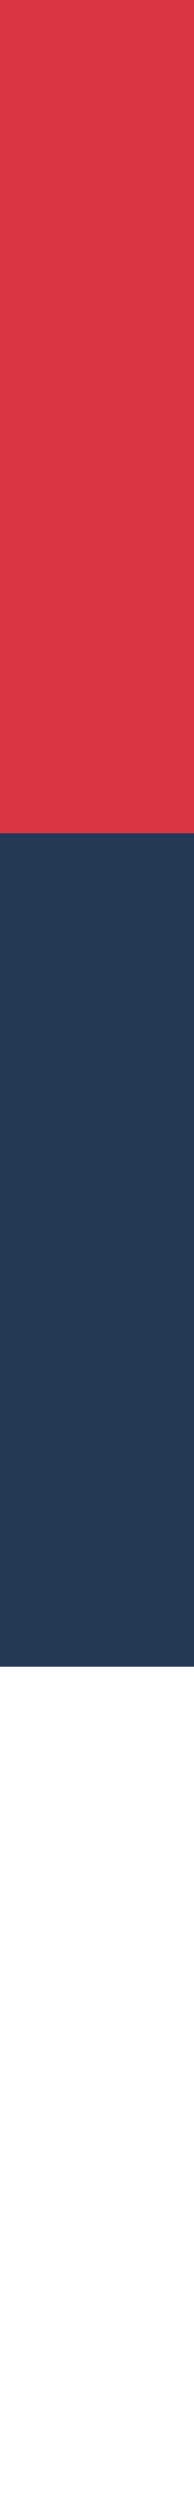 <svg width="6" height="77" viewBox="0 0 6 77" fill="none" xmlns="http://www.w3.org/2000/svg">
<rect x="0" y="0" width="6" height="77" fill="#808080" stroke="none"/>
<g id="Group 9195">
<rect id="Rectangle 2986" width="6" height="25.667" fill="#D73842"/>
<rect id="Rectangle 2987" y="25.665" width="6" height="25.667" fill="#253956"/>
<rect id="Rectangle 2988" y="51.335" width="6" height="25.667" fill="white"/>
</g>
</svg>
